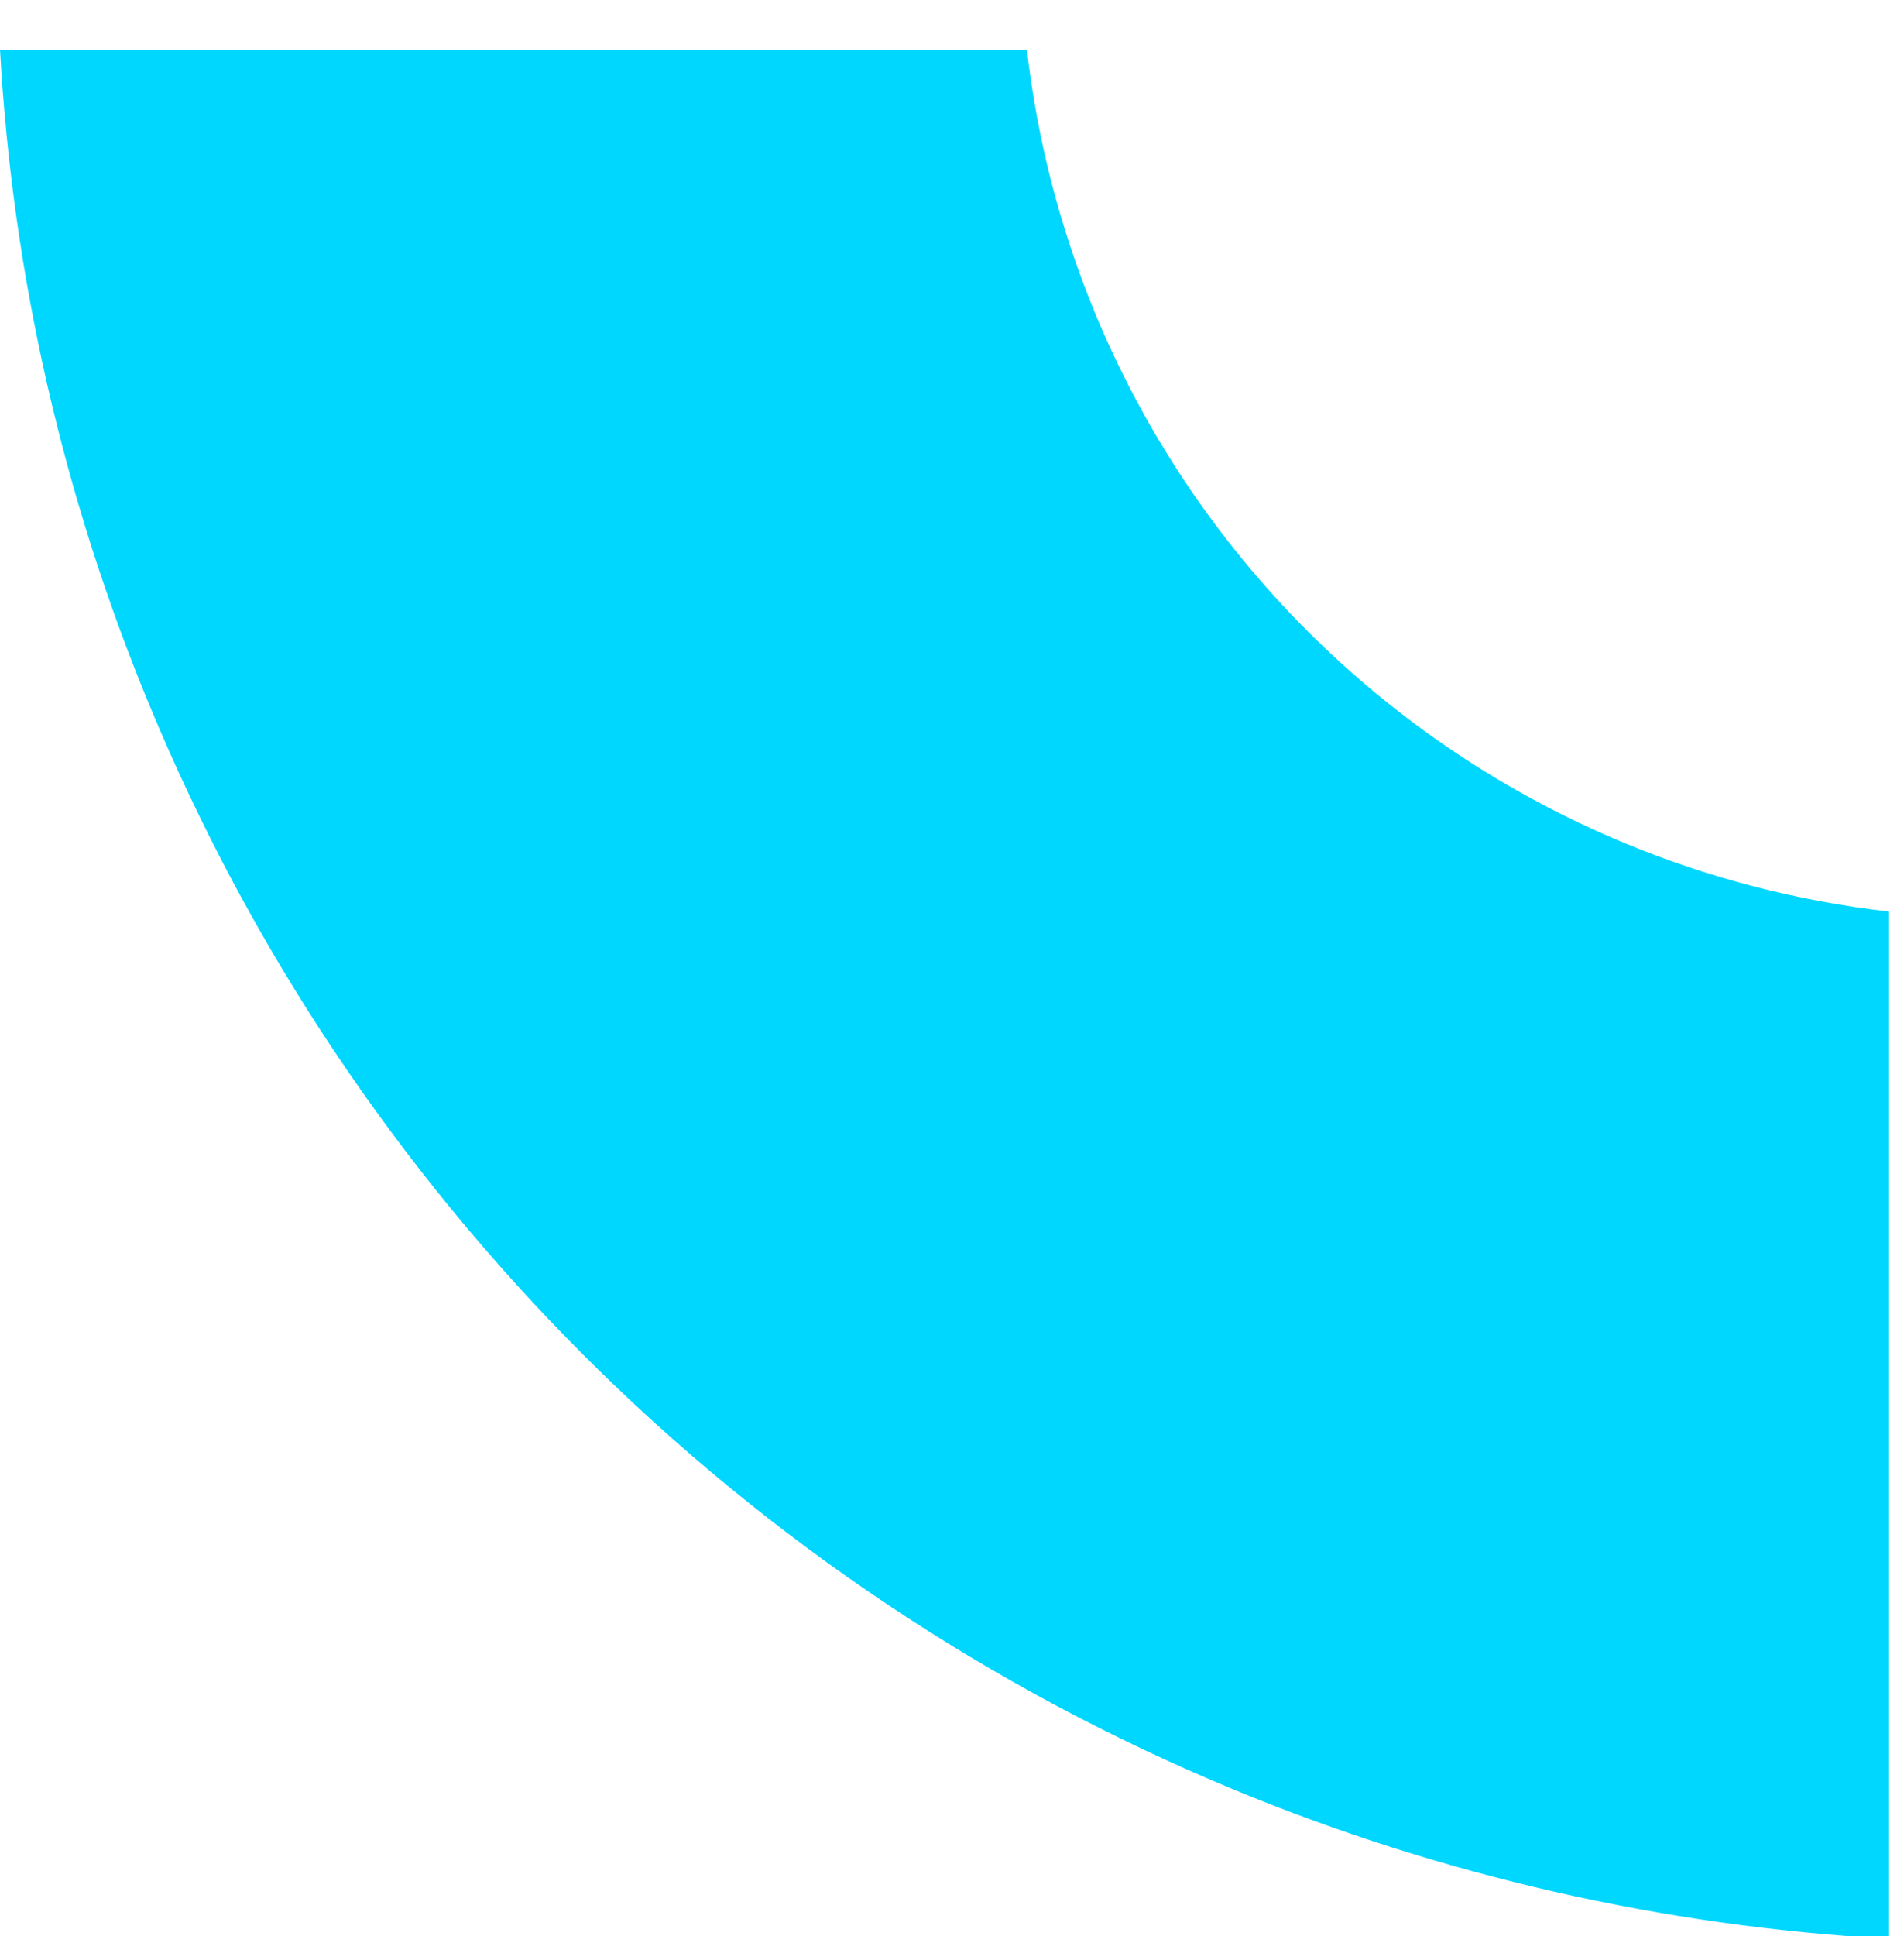 <svg width="61" height="62" viewBox="0 0 61 62" fill="none" xmlns="http://www.w3.org/2000/svg">
<g filter="url(#filter0_i_1016_656)">
<path d="M32.9 0.588C33.231 3.483 33.965 6.325 35.084 9.028C36.661 12.834 38.971 16.292 41.884 19.205C44.797 22.118 48.255 24.428 52.061 26.005C54.765 27.125 57.606 27.858 60.501 28.19L60.501 61.089C53.294 60.688 46.196 59.073 39.511 56.304C31.726 53.079 24.653 48.353 18.694 42.395C12.736 36.437 8.01 29.363 4.785 21.578C2.016 14.893 0.401 7.796 0 0.588L32.9 0.588Z" fill="#00D7FF"/>
</g>
<defs>
<filter id="filter0_i_1016_656" x="0" y="0.588" width="60.501" height="61.501" filterUnits="userSpaceOnUse" color-interpolation-filters="sRGB">
<feFlood flood-opacity="0" result="BackgroundImageFix"/>
<feBlend mode="normal" in="SourceGraphic" in2="BackgroundImageFix" result="shape"/>
<feColorMatrix in="SourceAlpha" type="matrix" values="0 0 0 0 0 0 0 0 0 0 0 0 0 0 0 0 0 0 127 0" result="hardAlpha"/>
<feOffset dy="1"/>
<feGaussianBlur stdDeviation="0.5"/>
<feComposite in2="hardAlpha" operator="arithmetic" k2="-1" k3="1"/>
<feColorMatrix type="matrix" values="0 0 0 0 0.255 0 0 0 0 0.255 0 0 0 0 0.255 0 0 0 0.24 0"/>
<feBlend mode="normal" in2="shape" result="effect1_innerShadow_1016_656"/>
</filter>
</defs>
</svg>

